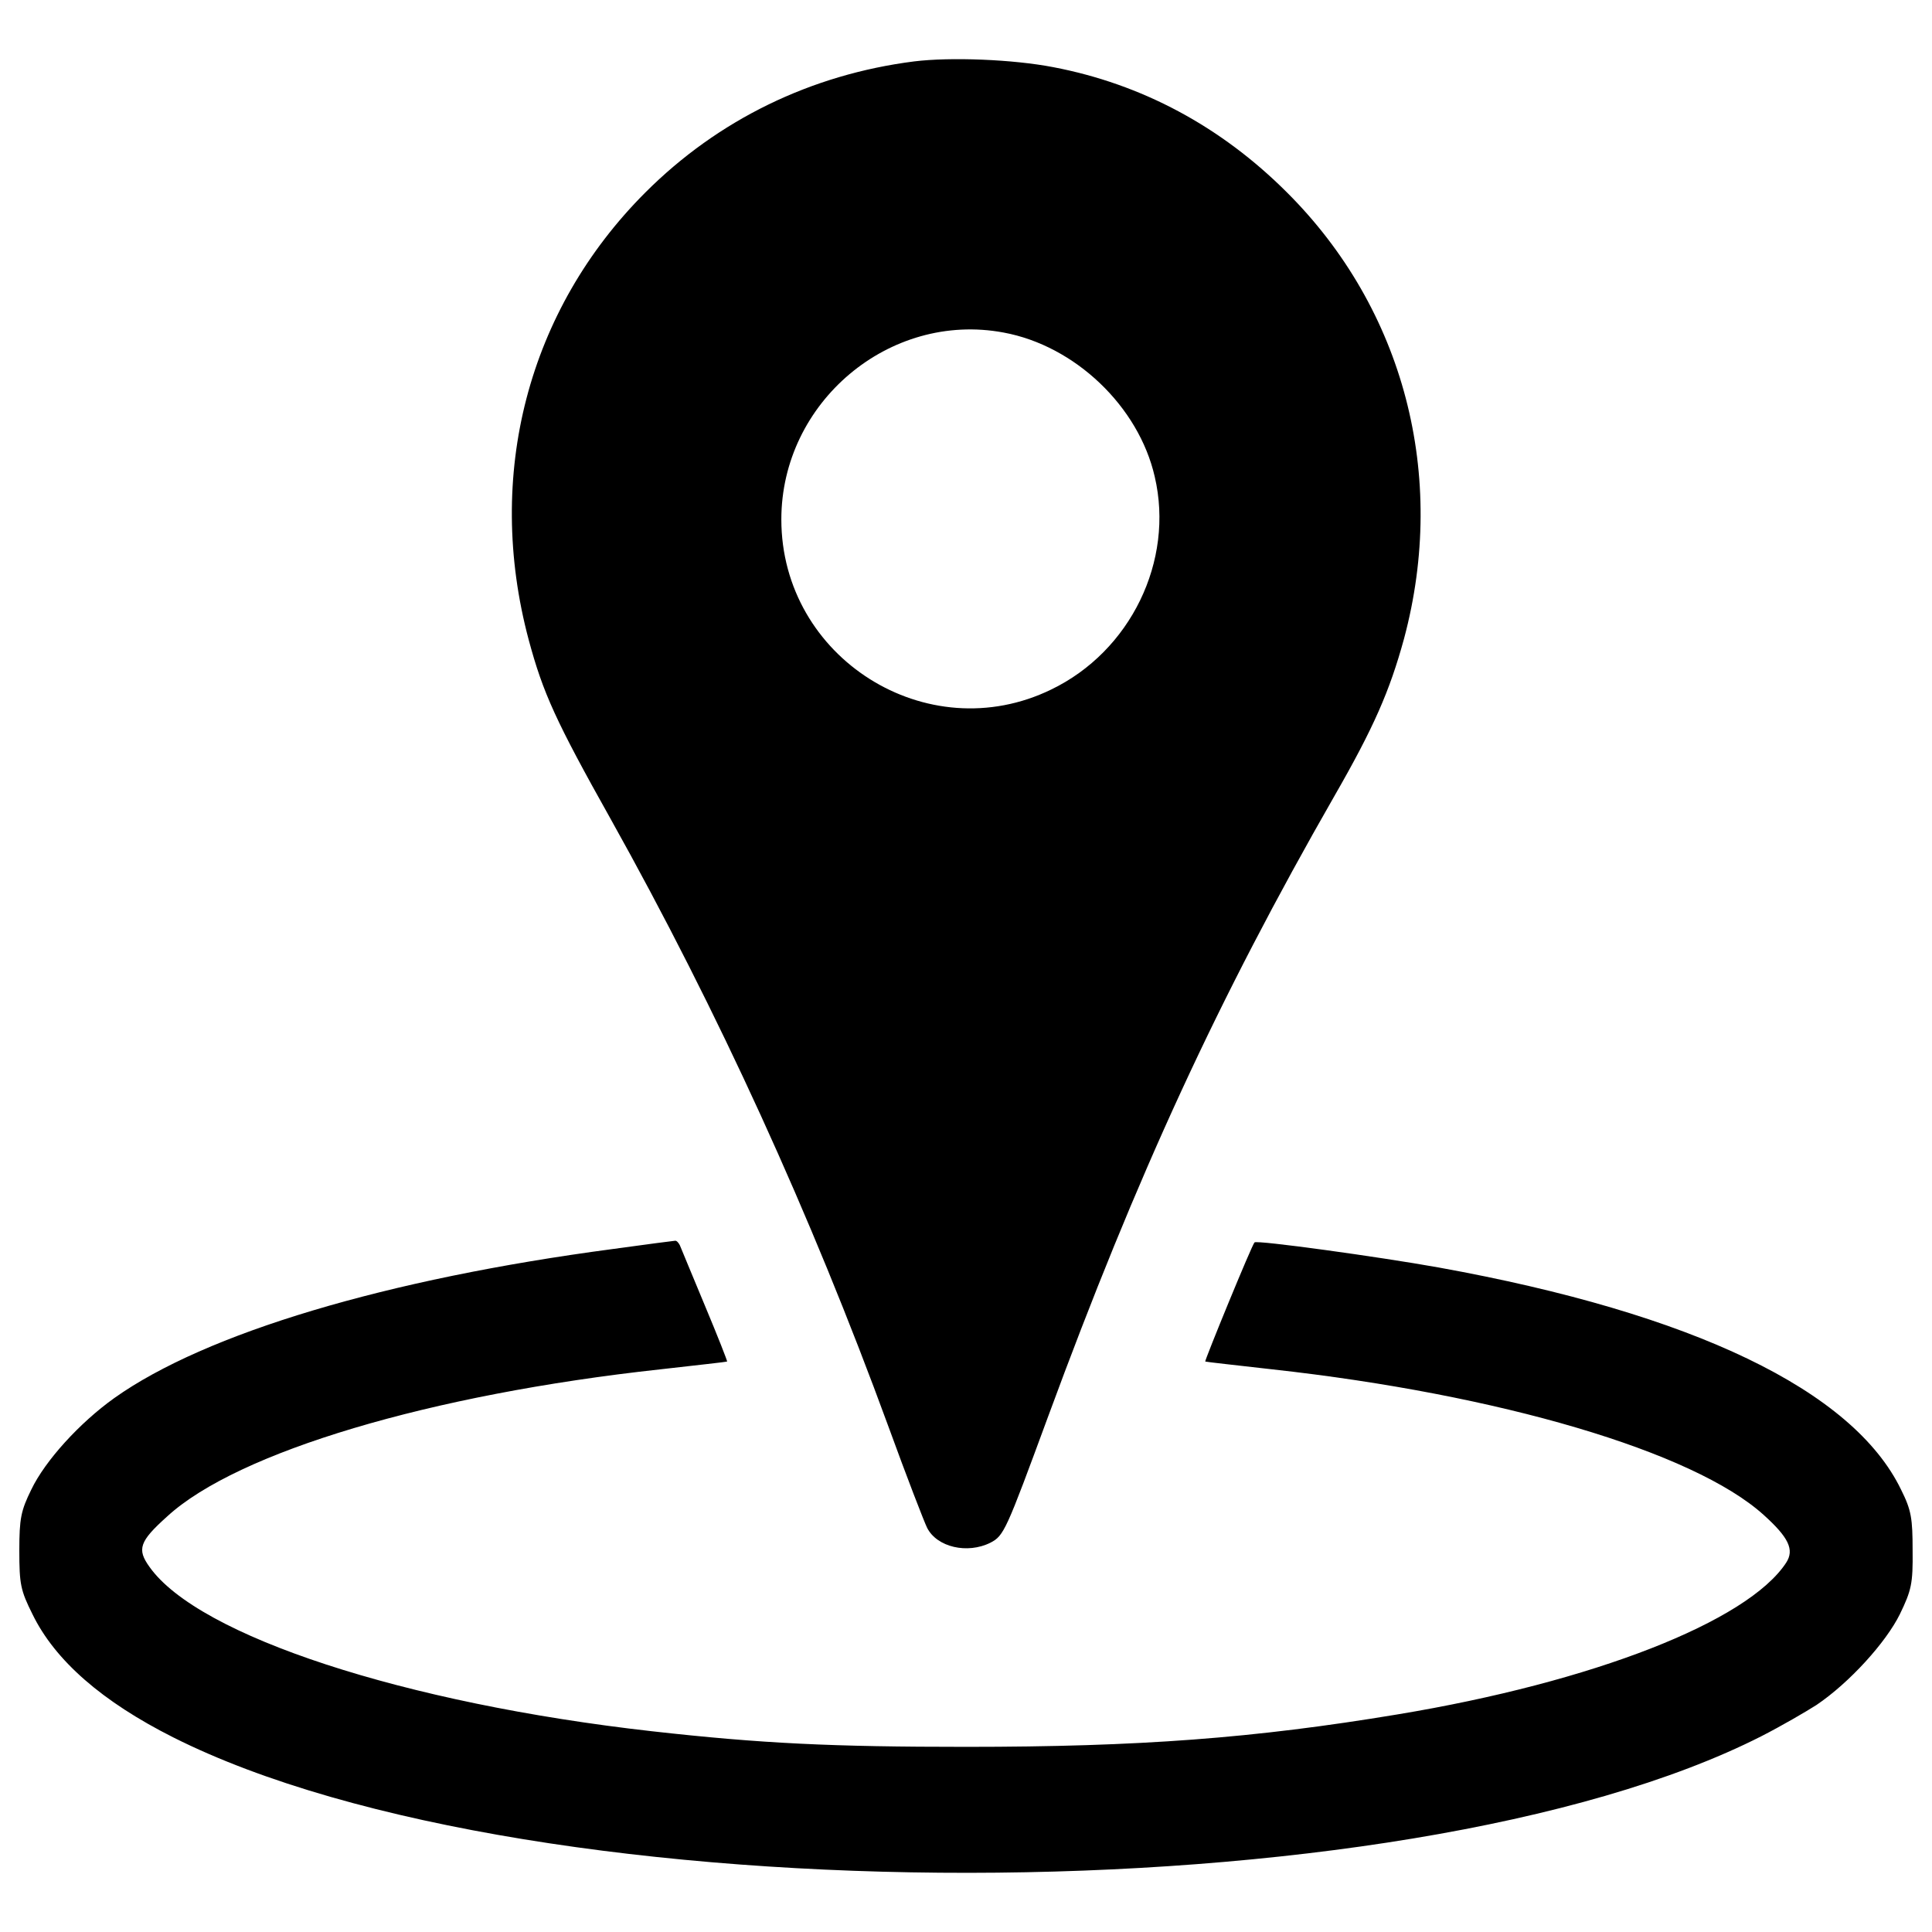 <?xml version="1.0" encoding="utf-8"?>
<!-- Svg Vector Icons : http://www.onlinewebfonts.com/icon -->
<!DOCTYPE svg PUBLIC "-//W3C//DTD SVG 1.1//EN" "http://www.w3.org/Graphics/SVG/1.1/DTD/svg11.dtd">
<svg version="1.1" xmlns="http://www.w3.org/2000/svg" xmlns:xlink="http://www.w3.org/1999/xlink" x="0px" y="0px" viewBox="0 0 1000 1000" enable-background="new 0 0 1000 1000" xml:space="preserve">
<g><g transform="translate(0,511) scale(0.1,-0.1)"><path d="M4730.9,4792.1c-533.7-68-1014.2-301.9-1390.5-678.3C2732.2,3505.7,2509,2651,2736.5,1798.4c74.4-276.4,140.3-421,425.2-929.2C3718.8-128,4195.1-1172,4599.1-2275.4c93.5-257.3,185-493.3,199.9-523.1c51-99.9,208.4-136.1,327.4-76.5c70.2,36.2,80.8,61.7,297.7,650.6C5887.5-965.7,6304.3-62.1,6906,988.3c204.1,355.1,287,544.3,361.4,816.5c225.4,842,0,1705.2-606,2309.1c-342.3,342.3-752.7,561.3-1209.8,648.5C5243.3,4802.7,4920.1,4815.5,4730.9,4792.1z M5194.4,3388.8c370-68,699.5-382.7,782.5-746.3c102.1-435.9-125.4-903.6-535.8-1101.4c-642.1-312.6-1396.9,163.7-1396.9,880.2C4044.1,3027.3,4603.3,3499.3,5194.4,3388.8z"/><path d="M3172.4-1354.8C2000.8-1510,1063.2-1790.7,591.2-2126.6c-178.6-127.6-357.2-323.2-429.5-474.1c-53.2-108.4-61.7-148.8-61.7-314.7c0-174.3,6.4-206.2,68-329.6c116.9-240.2,361.5-452.9,729.3-637.9c1864.7-937.6,6370.1-933.4,8219.9,6.4c104.2,53.2,231.8,127.6,284.9,161.6c170.1,114.8,359.3,323.2,431.6,469.9c59.5,123.3,68,157.3,65.9,329.6c0,165.9-6.4,208.4-59.6,314.7c-248.8,514.5-1075.9,912.1-2394.1,1150.3c-308.3,55.3-939.8,142.5-952.5,129.7c-12.8-10.6-259.4-612.3-255.1-616.6c4.3-2.1,159.5-19.1,346.6-40.4c1175.8-129.7,2179.4-425.2,2542.9-752.7c129.7-116.9,161.6-180.7,116.9-248.8c-199.9-304-997.2-616.6-2011.4-784.6c-742.1-123.3-1335.3-167.9-2232.5-167.9c-693.1,0-1058.8,17-1626.5,80.8C2092.3-3706.4,1027-3357.7,774-3000.5c-65.9,91.4-53.2,131.8,91.4,261.5c363.6,333.8,1362.9,631.5,2551.5,761.2c187.1,21.3,342.3,38.3,346.6,40.4c2.1,2.1-48.9,131.9-114.8,289.2s-123.3,297.7-129.7,312.6c-6.4,12.7-17,25.5-25.5,23.4C3487.1-1312.3,3342.5-1331.4,3172.4-1354.8z"/></g></g>
</svg>